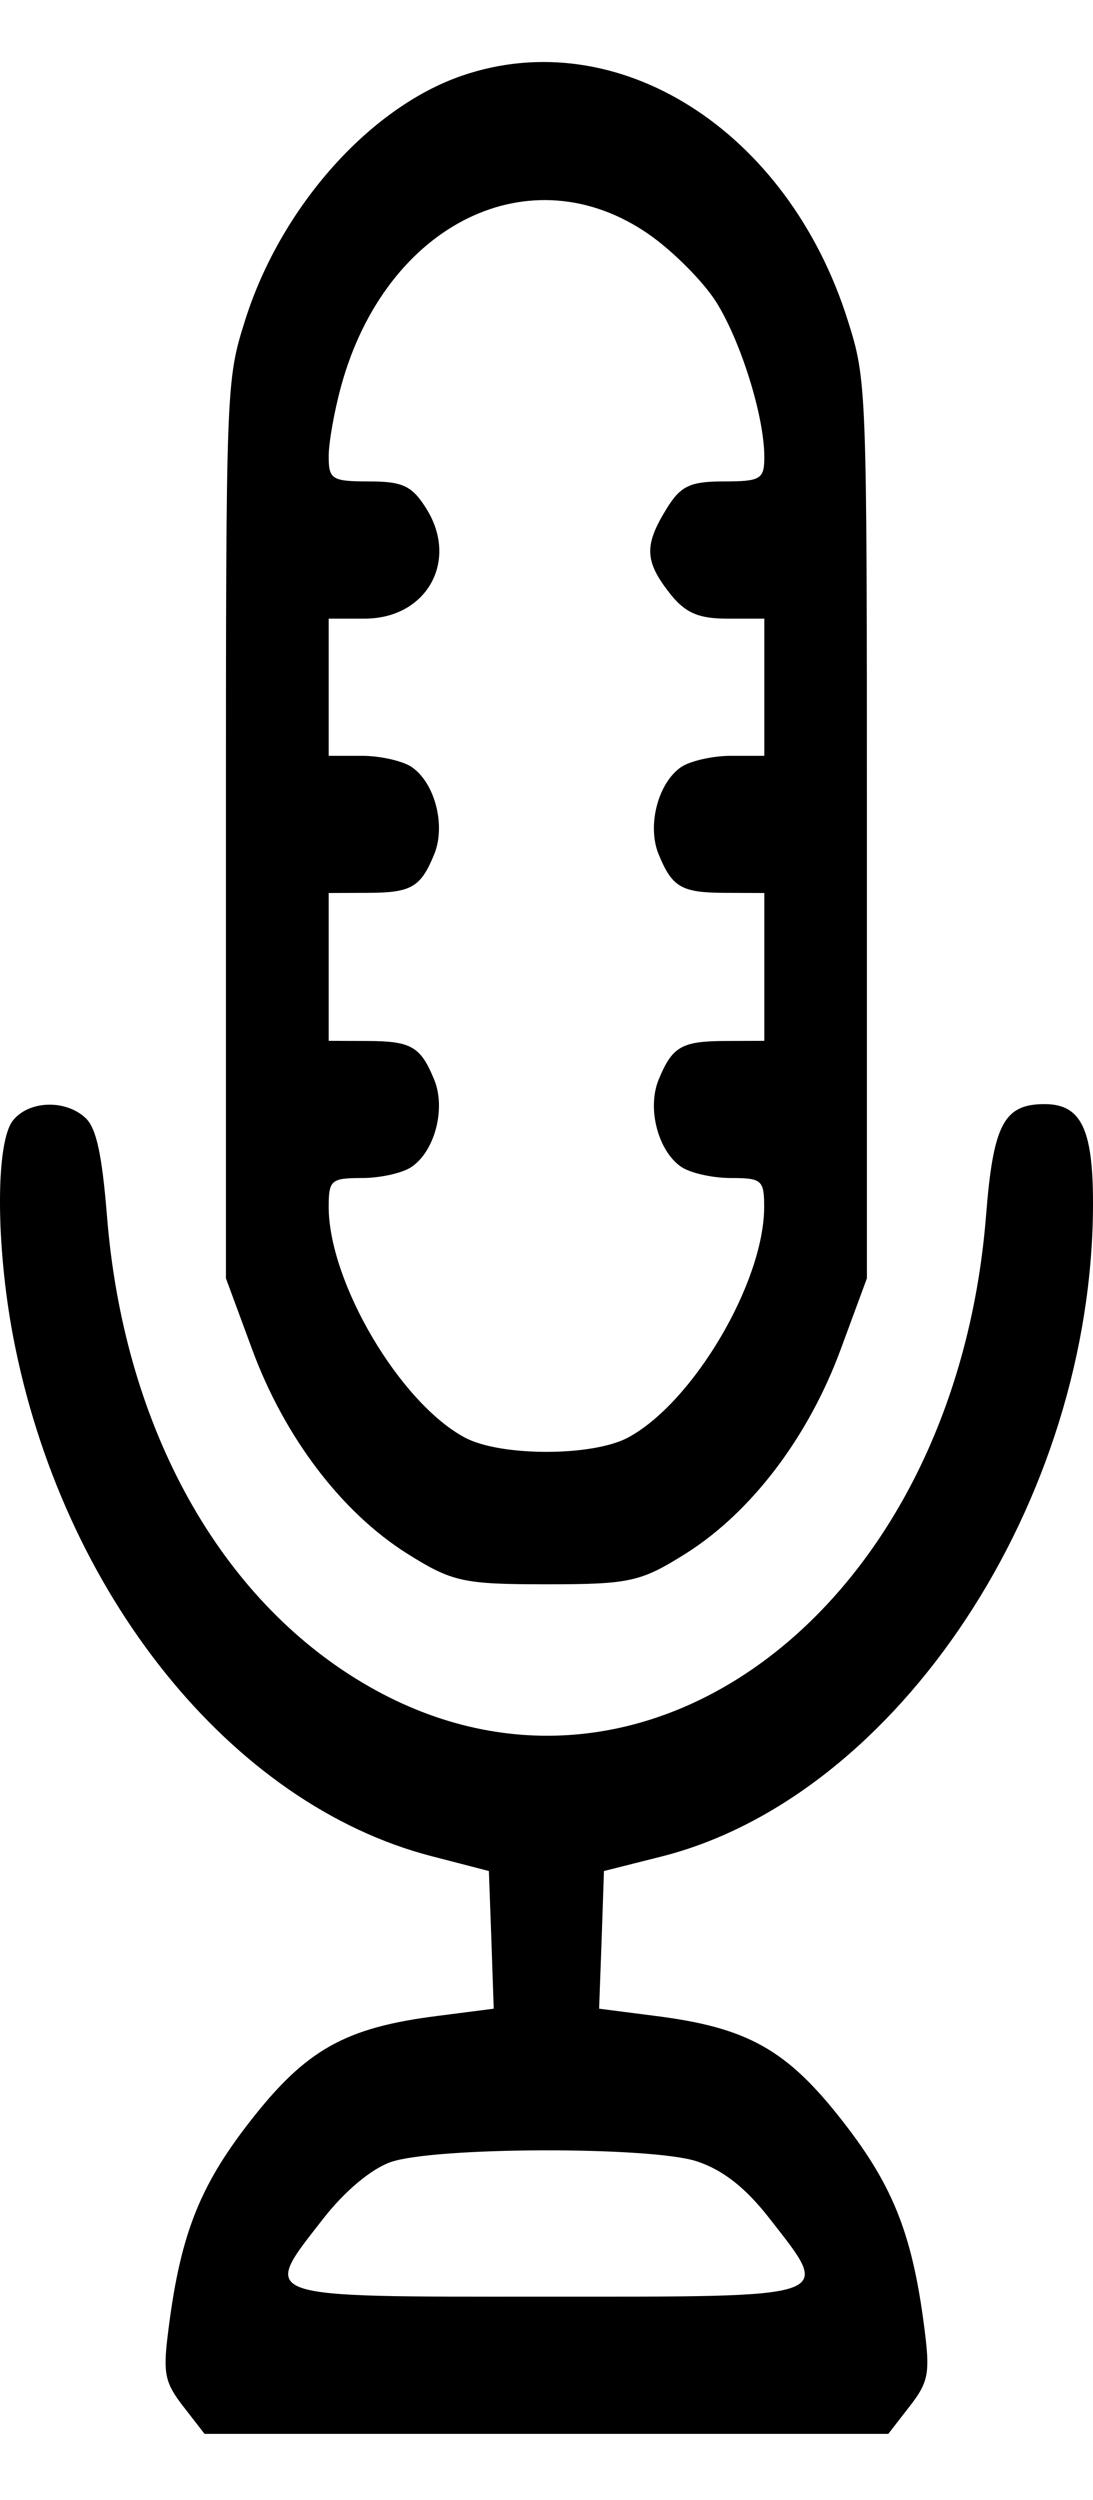 <svg width="7" height="16" viewBox="0 0 7 16" fill="none" xmlns="http://www.w3.org/2000/svg">
<path fill-rule="evenodd" clip-rule="evenodd" d="M2.957 0.485C2.363 0.69 1.796 1.33 1.569 2.052C1.448 2.436 1.447 2.464 1.447 5.31V8.181L1.615 8.636C1.822 9.197 2.186 9.676 2.605 9.941C2.896 10.124 2.965 10.139 3.5 10.139C4.034 10.139 4.103 10.124 4.394 9.941C4.813 9.676 5.177 9.197 5.384 8.636L5.552 8.181V5.31C5.552 2.464 5.551 2.436 5.43 2.052C5.046 0.832 3.955 0.141 2.957 0.485ZM4.159 1.502C4.309 1.607 4.5 1.798 4.583 1.927C4.742 2.176 4.895 2.662 4.895 2.925C4.895 3.067 4.871 3.081 4.635 3.081C4.418 3.081 4.358 3.11 4.267 3.259C4.125 3.49 4.129 3.591 4.287 3.794C4.386 3.921 4.471 3.959 4.655 3.959H4.895V4.398V4.837H4.681C4.563 4.837 4.42 4.87 4.362 4.909C4.214 5.011 4.143 5.284 4.218 5.467C4.305 5.679 4.364 5.713 4.644 5.714L4.895 5.715V6.188V6.661L4.644 6.662C4.364 6.663 4.305 6.698 4.218 6.91C4.143 7.093 4.214 7.365 4.362 7.467C4.42 7.507 4.563 7.539 4.681 7.539C4.879 7.539 4.894 7.552 4.894 7.725C4.893 8.208 4.438 8.977 4.022 9.2C3.794 9.322 3.205 9.322 2.977 9.2C2.561 8.977 2.107 8.208 2.105 7.725C2.105 7.552 2.12 7.539 2.319 7.539C2.436 7.539 2.58 7.507 2.637 7.467C2.786 7.365 2.856 7.093 2.781 6.91C2.694 6.698 2.635 6.663 2.355 6.662L2.105 6.661V6.188V5.715L2.355 5.714C2.635 5.713 2.694 5.679 2.781 5.467C2.856 5.284 2.786 5.011 2.637 4.909C2.58 4.87 2.436 4.837 2.319 4.837H2.105V4.398V3.959H2.336C2.73 3.959 2.938 3.594 2.734 3.261C2.641 3.11 2.582 3.081 2.364 3.081C2.126 3.081 2.105 3.068 2.105 2.921C2.105 2.833 2.141 2.63 2.185 2.47C2.471 1.429 3.402 0.973 4.159 1.502ZM0.082 7.172C-0.028 7.313 -0.027 7.964 0.083 8.548C0.396 10.199 1.481 11.547 2.764 11.879L3.131 11.974L3.147 12.415L3.162 12.855L2.804 12.901C2.209 12.976 1.959 13.117 1.6 13.578C1.271 14 1.15 14.316 1.074 14.947C1.044 15.191 1.058 15.252 1.175 15.402L1.31 15.576H3.5H5.689L5.824 15.402C5.942 15.252 5.955 15.191 5.926 14.947C5.85 14.316 5.728 14 5.399 13.578C5.04 13.117 4.79 12.976 4.195 12.901L3.837 12.855L3.853 12.415L3.868 11.974L4.237 11.881C5.75 11.498 7 9.607 7 7.7C7 7.224 6.923 7.066 6.69 7.066C6.429 7.066 6.361 7.195 6.315 7.78C6.112 10.332 4.061 11.843 2.284 10.746C1.376 10.186 0.789 9.096 0.685 7.78C0.653 7.386 0.617 7.22 0.548 7.155C0.419 7.034 0.183 7.043 0.082 7.172ZM4.46 13.831C4.629 13.886 4.775 14 4.931 14.201C5.33 14.713 5.375 14.698 3.5 14.698C1.624 14.698 1.669 14.714 2.07 14.199C2.208 14.022 2.379 13.879 2.504 13.836C2.791 13.739 4.164 13.736 4.46 13.831Z" fill="black"/>
</svg>
